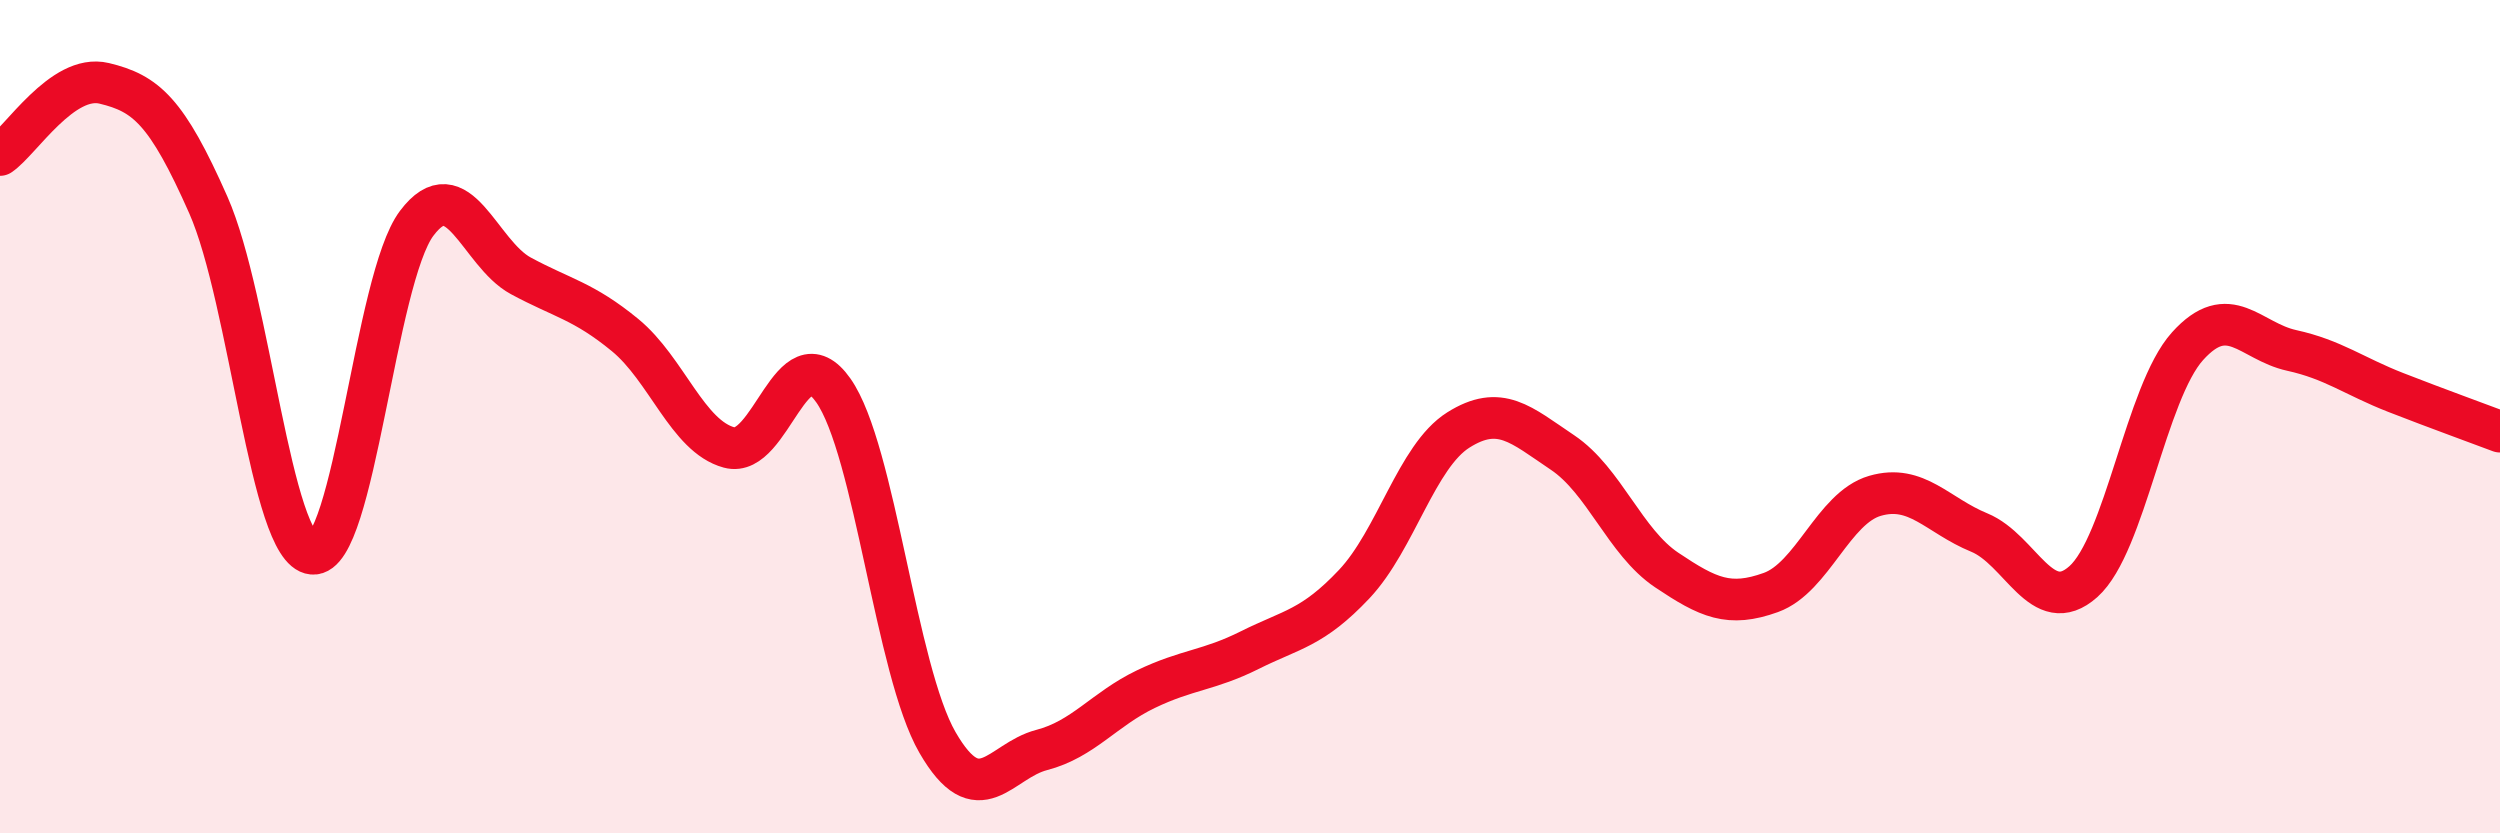 
    <svg width="60" height="20" viewBox="0 0 60 20" xmlns="http://www.w3.org/2000/svg">
      <path
        d="M 0,3.72 C 0.5,3.38 1.5,1.76 2.5,2 C 3.5,2.24 4,2.66 5,4.92 C 6,7.18 6.5,13.2 7.5,13.29 C 8.5,13.38 9,6.69 10,5.36 C 11,4.03 11.5,6.08 12.5,6.62 C 13.5,7.16 14,7.22 15,8.04 C 16,8.86 16.5,10.47 17.5,10.74 C 18.5,11.01 19,7.95 20,9.37 C 21,10.79 21.5,16.09 22.5,17.82 C 23.5,19.55 24,18.26 25,18 C 26,17.74 26.5,17.02 27.5,16.54 C 28.5,16.06 29,16.1 30,15.6 C 31,15.1 31.5,15.08 32.5,14.02 C 33.5,12.96 34,10.95 35,10.32 C 36,9.69 36.5,10.19 37.5,10.86 C 38.5,11.53 39,13.01 40,13.68 C 41,14.35 41.5,14.58 42.5,14.22 C 43.5,13.86 44,12.19 45,11.9 C 46,11.61 46.5,12.37 47.5,12.78 C 48.5,13.19 49,14.85 50,13.96 C 51,13.07 51.5,9.42 52.5,8.31 C 53.5,7.2 54,8.19 55,8.41 C 56,8.63 56.5,9.03 57.5,9.42 C 58.5,9.81 59.5,10.17 60,10.36L60 20L0 20Z"
        fill="#EB0A25"
        opacity="0.1"
        stroke-linecap="round"
        stroke-linejoin="round"
      />
      <path
        d="M 0,3.72 C 0.5,3.38 1.5,1.76 2.5,2 C 3.5,2.24 4,2.66 5,4.92 C 6,7.18 6.5,13.2 7.5,13.29 C 8.5,13.38 9,6.69 10,5.36 C 11,4.03 11.5,6.08 12.5,6.62 C 13.5,7.16 14,7.22 15,8.04 C 16,8.86 16.5,10.47 17.5,10.74 C 18.5,11.01 19,7.95 20,9.37 C 21,10.79 21.5,16.09 22.5,17.82 C 23.5,19.55 24,18.26 25,18 C 26,17.74 26.5,17.02 27.5,16.54 C 28.5,16.06 29,16.1 30,15.6 C 31,15.1 31.5,15.08 32.5,14.02 C 33.5,12.96 34,10.95 35,10.32 C 36,9.69 36.5,10.19 37.5,10.86 C 38.5,11.53 39,13.01 40,13.68 C 41,14.35 41.5,14.58 42.5,14.22 C 43.5,13.86 44,12.19 45,11.9 C 46,11.61 46.5,12.37 47.5,12.78 C 48.5,13.19 49,14.85 50,13.96 C 51,13.07 51.5,9.42 52.5,8.31 C 53.5,7.2 54,8.19 55,8.41 C 56,8.63 56.5,9.03 57.5,9.42 C 58.5,9.81 59.5,10.17 60,10.36"
        stroke="#EB0A25"
        stroke-width="1"
        fill="none"
        stroke-linecap="round"
        stroke-linejoin="round"
      />
    </svg>
  